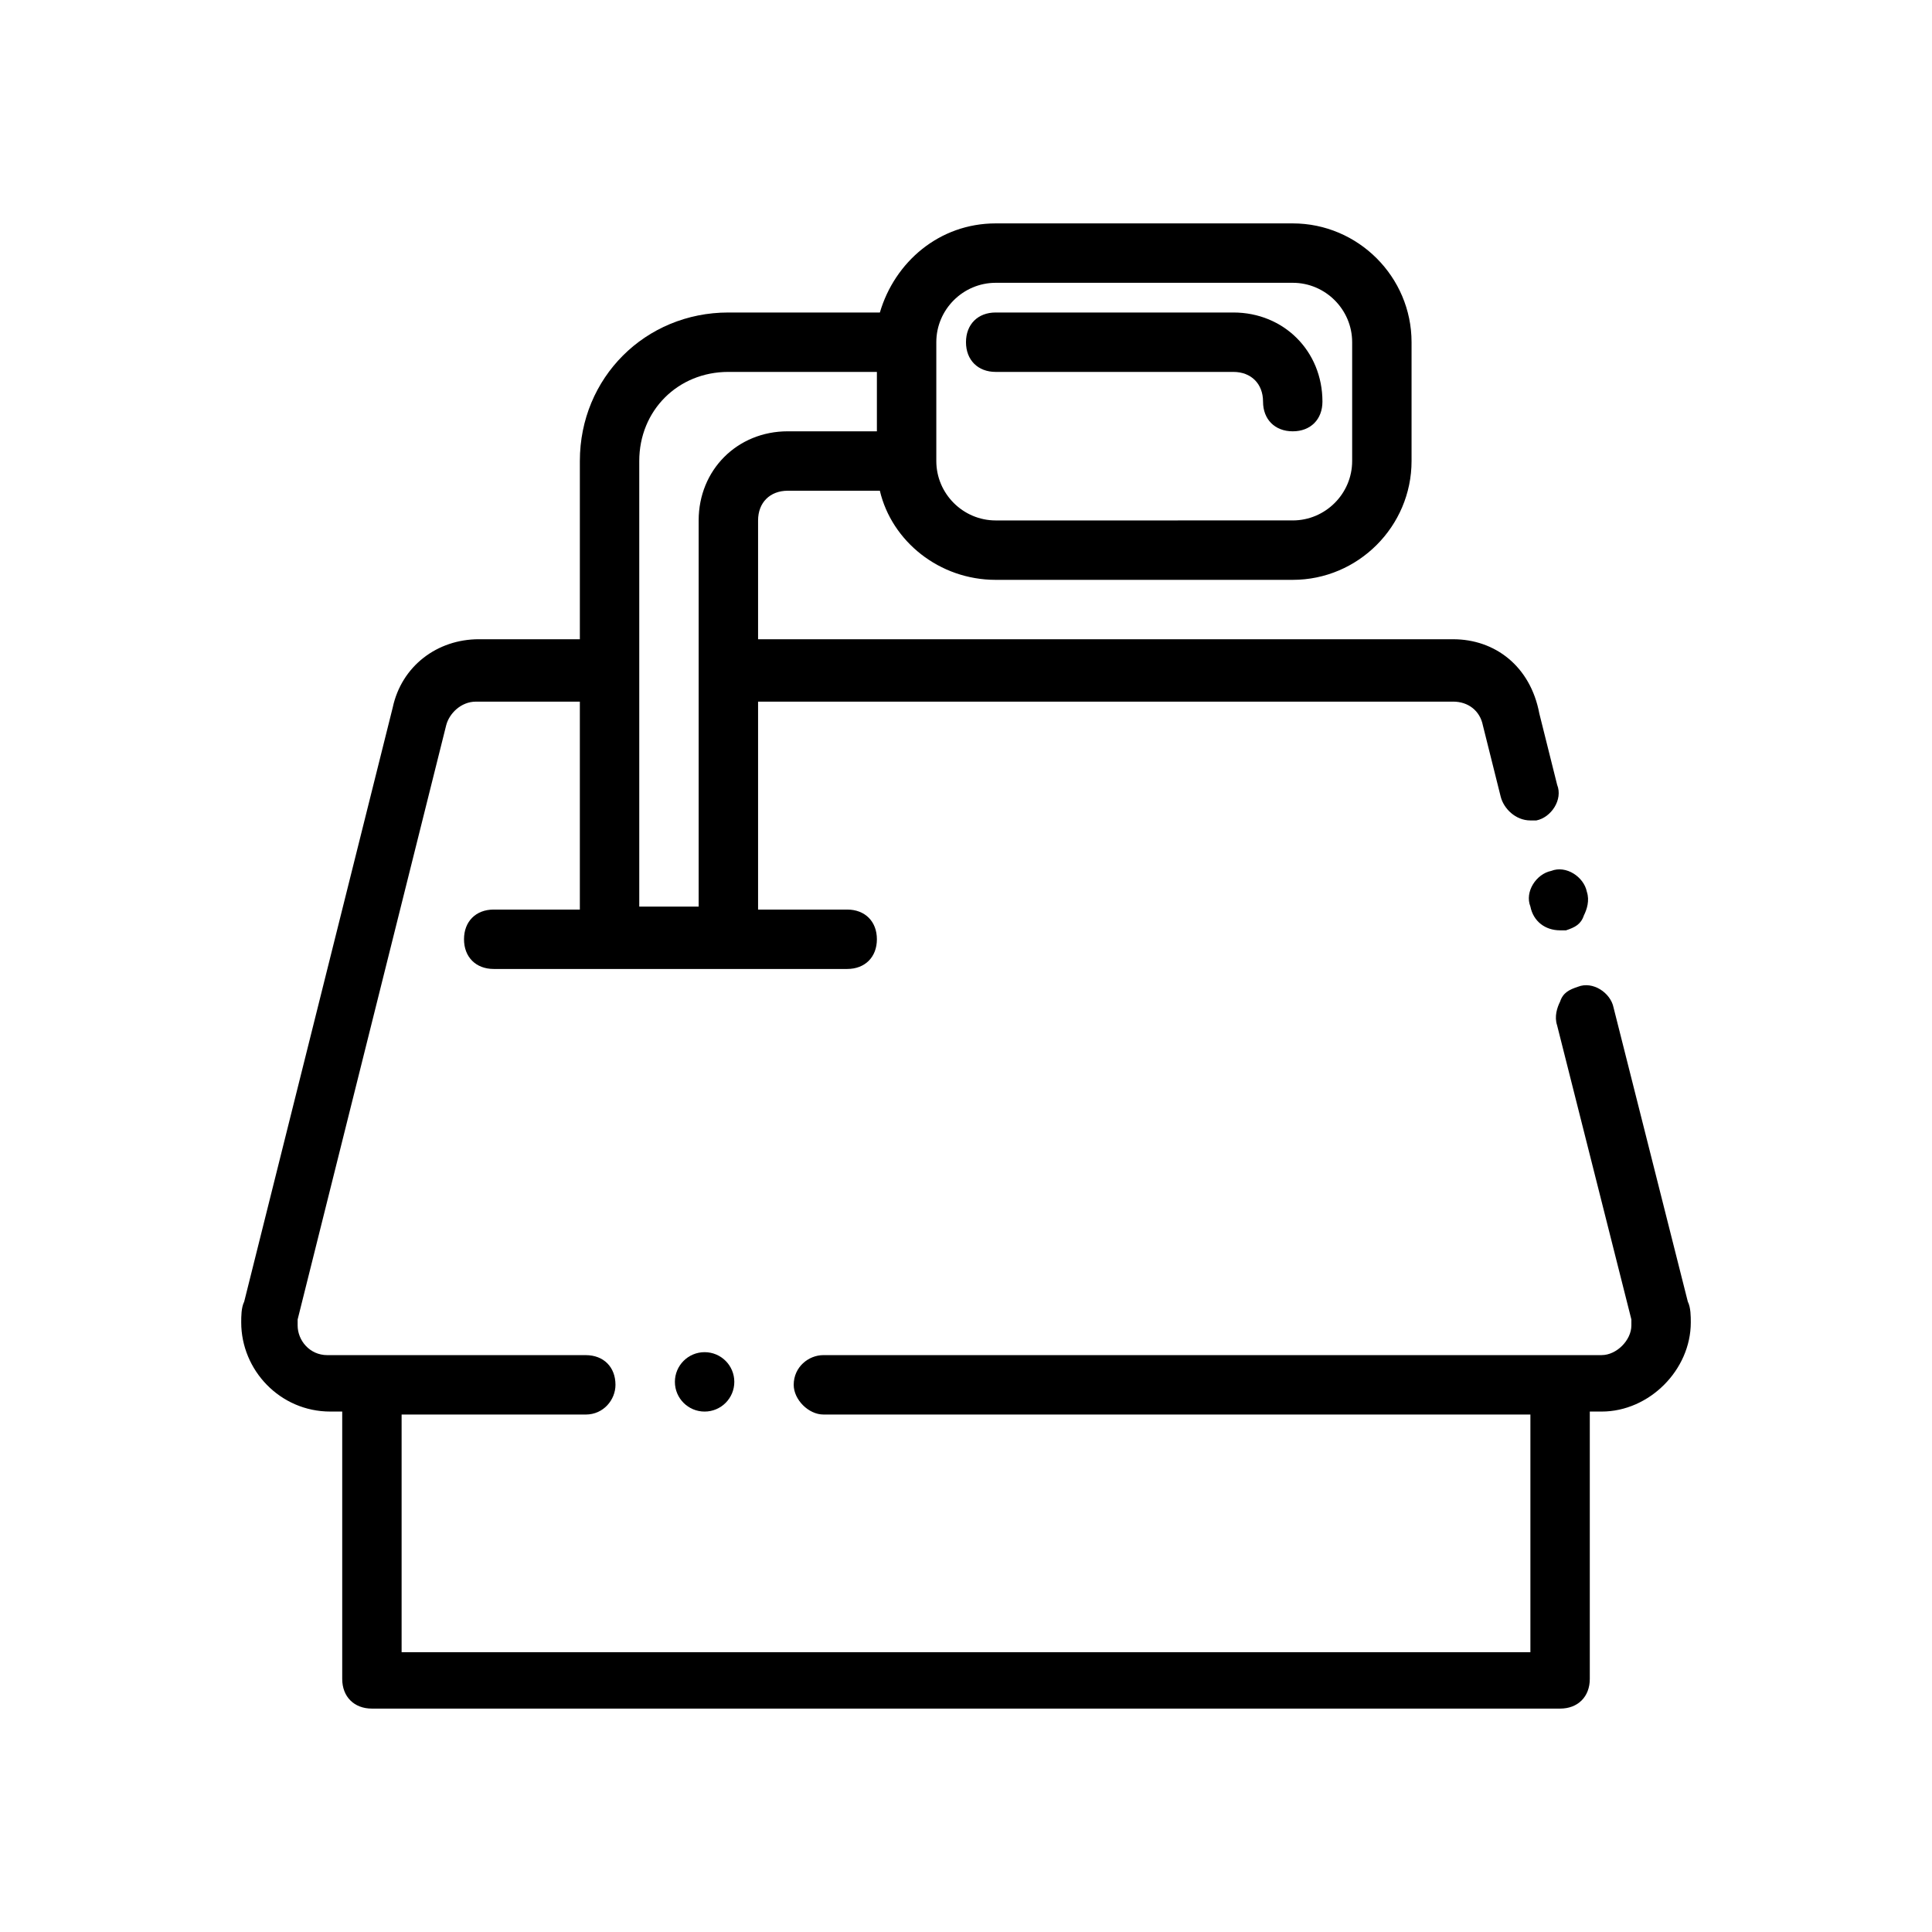 <?xml version="1.0" encoding="UTF-8"?>
<!-- Uploaded to: ICON Repo, www.iconrepo.com, Generator: ICON Repo Mixer Tools -->
<svg fill="#000000" width="800px" height="800px" version="1.1" viewBox="144 144 512 512" xmlns="http://www.w3.org/2000/svg">
 <g>
  <path d="m549.57 384.25c0.789 3.938 3.938 6.297 7.871 6.297h1.574c2.363-0.789 3.938-1.574 4.723-3.938 0.789-1.574 1.574-3.938 0.789-6.297-0.789-3.938-5.512-7.086-9.445-5.512-3.938 0.789-7.086 5.516-5.512 9.449z"/>
  <path d="m338.6 510.21c0 4.348-3.523 7.871-7.871 7.871-4.348 0-7.875-3.523-7.875-7.871 0-4.348 3.527-7.871 7.875-7.871 4.348 0 7.871 3.523 7.871 7.871"/>
  <path d="m352.77 274.05h24.402c3.148 13.383 15.742 23.617 30.699 23.617h78.719c17.32 0 31.488-14.168 31.488-31.488v-31.488c0-17.32-14.168-31.488-31.488-31.488h-78.715c-14.957 0-26.766 10.234-30.699 23.617l-40.148-0.004c-22.043 0-39.359 17.32-39.359 39.359v47.23h-26.766c-11.02 0-20.469 7.086-22.828 18.105l-39.359 157.44c-0.789 1.574-0.789 3.938-0.789 5.512 0 12.594 10.234 23.617 23.617 23.617h3.148v70.848c0 4.723 3.148 7.871 7.871 7.871h314.88c4.723 0 7.871-3.148 7.871-7.871v-70.848h3.148c12.594 0 23.617-11.02 23.617-23.617 0-1.574 0-3.938-0.789-5.512l-19.68-77.934c-0.789-3.938-5.512-7.086-9.445-5.512-2.363 0.789-3.938 1.574-4.723 3.938-0.789 1.574-1.574 3.938-0.789 6.297l19.68 77.934v1.574c0 3.938-3.938 7.871-7.871 7.871l-206.25 0.004c-3.938 0-7.871 3.148-7.871 7.871 0 3.938 3.938 7.871 7.871 7.871l187.36 0.004v62.977h-299.14v-62.977h48.805c4.723 0 7.871-3.938 7.871-7.871 0-4.723-3.148-7.871-7.871-7.871h-68.488c-4.723 0-7.871-3.938-7.871-7.871v-1.574l39.359-157.44c0.789-3.148 3.938-6.297 7.871-6.297l27.559-0.004v55.105h-22.828c-4.723 0-7.871 3.148-7.871 7.871 0 4.723 3.148 7.871 7.871 7.871h93.676c4.723 0 7.871-3.148 7.871-7.871 0-4.723-3.148-7.871-7.871-7.871h-23.617v-55.105h184.21c3.938 0 7.086 2.363 7.871 6.297l4.723 18.895c0.789 3.148 3.938 6.297 7.871 6.297h1.574c3.938-0.789 7.086-5.512 5.512-9.445l-4.723-18.895c-2.363-12.594-11.809-19.68-22.828-19.68h-184.21v-31.488c0-4.723 3.148-7.871 7.871-7.871zm55.105-55.105h78.719c8.66 0 15.742 7.086 15.742 15.742v31.488c0 8.66-7.086 15.742-15.742 15.742l-78.719 0.004c-8.66 0-15.742-7.086-15.742-15.742v-31.488c-0.004-8.66 7.082-15.746 15.742-15.746zm-94.465 165.31v-118.08c0-13.383 10.234-23.617 23.617-23.617h39.359v15.742h-23.617c-13.383 0-23.617 10.234-23.617 23.617v102.34z"/>
  <path d="m407.87 242.56h62.977c4.723 0 7.871 3.148 7.871 7.871 0 4.723 3.148 7.871 7.871 7.871s7.871-3.148 7.871-7.871c0-13.383-10.234-23.617-23.617-23.617h-62.977c-4.723 0-7.871 3.148-7.871 7.871 0.004 4.727 3.152 7.875 7.875 7.875z"/>
 </g>
</svg>